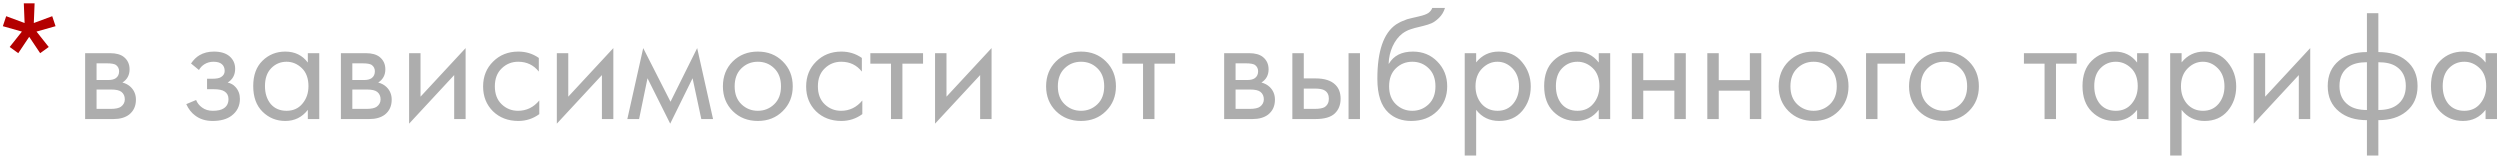 <?xml version="1.0" encoding="UTF-8"?> <svg xmlns="http://www.w3.org/2000/svg" width="315" height="20" viewBox="0 0 315 20" fill="none"> <path d="M0.78 2.04L3.1 2.9L3 0.42H4.36L4.26 2.9L6.58 2.04L7 3.3L4.6 3.98L6.14 5.92L5.06 6.7L3.68 4.64L2.3 6.7L1.22 5.92L2.76 3.98L0.36 3.3L0.78 2.04Z" fill="url(#paint0_linear)"></path> <path d="M10.727 6.7H13.867C14.627 6.7 15.207 6.86 15.607 7.18C16.087 7.567 16.327 8.087 16.327 8.74C16.327 9.46 16.027 10.013 15.427 10.4C15.841 10.507 16.187 10.693 16.467 10.96C16.907 11.387 17.127 11.92 17.127 12.56C17.127 13.36 16.84 13.987 16.267 14.44C15.774 14.813 15.12 15 14.307 15H10.727V6.7ZM12.167 10.08H13.687C14.074 10.08 14.38 10 14.607 9.84C14.874 9.64 15.007 9.353 15.007 8.98C15.007 8.647 14.874 8.38 14.607 8.18C14.407 8.047 14.021 7.98 13.447 7.98H12.167V10.08ZM12.167 13.72H13.947C14.56 13.72 14.994 13.627 15.247 13.44C15.567 13.2 15.727 12.893 15.727 12.52C15.727 12.12 15.587 11.807 15.307 11.58C15.054 11.38 14.62 11.28 14.007 11.28H12.167V13.72ZM25.069 8.82L24.069 8C24.389 7.533 24.742 7.187 25.129 6.96C25.649 6.653 26.256 6.5 26.949 6.5C27.789 6.5 28.442 6.693 28.909 7.08C29.389 7.493 29.629 8.02 29.629 8.66C29.629 9.433 29.316 10.013 28.689 10.4C29.089 10.493 29.409 10.673 29.649 10.94C30.036 11.353 30.229 11.86 30.229 12.46C30.229 13.353 29.869 14.067 29.149 14.6C28.562 15.027 27.776 15.24 26.789 15.24C25.909 15.24 25.169 15.007 24.569 14.54C24.116 14.207 23.749 13.733 23.469 13.12L24.709 12.6C24.856 12.973 25.102 13.287 25.449 13.54C25.822 13.82 26.276 13.96 26.809 13.96C27.436 13.96 27.902 13.853 28.209 13.64C28.596 13.387 28.789 13 28.789 12.48C28.789 12.053 28.622 11.733 28.289 11.52C28.009 11.333 27.556 11.24 26.929 11.24H26.089V9.92H26.789C27.296 9.92 27.656 9.847 27.869 9.7C28.162 9.513 28.309 9.26 28.309 8.94C28.309 8.567 28.189 8.28 27.949 8.08C27.722 7.88 27.369 7.78 26.889 7.78C26.476 7.78 26.096 7.887 25.749 8.1C25.456 8.287 25.229 8.527 25.069 8.82ZM38.786 7.88V6.7H40.226V15H38.786V13.84C38.066 14.773 37.12 15.24 35.946 15.24C34.826 15.24 33.873 14.853 33.086 14.08C32.3 13.307 31.906 12.227 31.906 10.84C31.906 9.48 32.293 8.42 33.066 7.66C33.853 6.887 34.813 6.5 35.946 6.5C37.146 6.5 38.093 6.96 38.786 7.88ZM36.106 7.78C35.346 7.78 34.7 8.053 34.166 8.6C33.646 9.133 33.386 9.88 33.386 10.84C33.386 11.76 33.626 12.513 34.106 13.1C34.6 13.673 35.266 13.96 36.106 13.96C36.946 13.96 37.613 13.66 38.106 13.06C38.613 12.46 38.866 11.727 38.866 10.86C38.866 9.873 38.586 9.113 38.026 8.58C37.466 8.047 36.826 7.78 36.106 7.78ZM42.954 6.7H46.094C46.854 6.7 47.434 6.86 47.834 7.18C48.314 7.567 48.554 8.087 48.554 8.74C48.554 9.46 48.254 10.013 47.654 10.4C48.067 10.507 48.414 10.693 48.694 10.96C49.134 11.387 49.354 11.92 49.354 12.56C49.354 13.36 49.067 13.987 48.494 14.44C48 14.813 47.347 15 46.534 15H42.954V6.7ZM44.394 10.08H45.914C46.3 10.08 46.607 10 46.834 9.84C47.1 9.64 47.234 9.353 47.234 8.98C47.234 8.647 47.1 8.38 46.834 8.18C46.634 8.047 46.247 7.98 45.674 7.98H44.394V10.08ZM44.394 13.72H46.174C46.787 13.72 47.22 13.627 47.474 13.44C47.794 13.2 47.954 12.893 47.954 12.52C47.954 12.12 47.814 11.807 47.534 11.58C47.28 11.38 46.847 11.28 46.234 11.28H44.394V13.72ZM51.547 6.7H52.987V12.18L58.667 6.06V15H57.227V9.46L51.547 15.58V6.7ZM67.891 7.3V9.02C67.238 8.193 66.371 7.78 65.291 7.78C64.478 7.78 63.785 8.06 63.211 8.62C62.638 9.167 62.351 9.92 62.351 10.88C62.351 11.84 62.638 12.593 63.211 13.14C63.785 13.687 64.471 13.96 65.271 13.96C66.338 13.96 67.231 13.527 67.951 12.66V14.38C67.165 14.953 66.285 15.24 65.311 15.24C64.018 15.24 62.951 14.833 62.111 14.02C61.285 13.193 60.871 12.153 60.871 10.9C60.871 9.633 61.291 8.587 62.131 7.76C62.971 6.92 64.031 6.5 65.311 6.5C66.271 6.5 67.131 6.767 67.891 7.3ZM70.161 6.7H71.601V12.18L77.281 6.06V15H75.841V9.46L70.161 15.58V6.7ZM79.044 15L81.044 6.06L84.484 12.82L87.844 6.06L89.844 15H88.365L87.264 9.86L84.445 15.58L81.585 9.86L80.525 15H79.044ZM98.626 14C97.799 14.827 96.753 15.24 95.486 15.24C94.219 15.24 93.166 14.827 92.326 14C91.499 13.173 91.086 12.133 91.086 10.88C91.086 9.613 91.499 8.567 92.326 7.74C93.166 6.913 94.219 6.5 95.486 6.5C96.753 6.5 97.799 6.913 98.626 7.74C99.466 8.567 99.886 9.613 99.886 10.88C99.886 12.133 99.466 13.173 98.626 14ZM97.546 8.6C96.986 8.053 96.299 7.78 95.486 7.78C94.673 7.78 93.979 8.06 93.406 8.62C92.846 9.167 92.566 9.92 92.566 10.88C92.566 11.84 92.853 12.593 93.426 13.14C93.999 13.687 94.686 13.96 95.486 13.96C96.286 13.96 96.973 13.687 97.546 13.14C98.119 12.593 98.406 11.84 98.406 10.88C98.406 9.907 98.119 9.147 97.546 8.6ZM108.594 7.3V9.02C107.941 8.193 107.074 7.78 105.994 7.78C105.181 7.78 104.488 8.06 103.914 8.62C103.341 9.167 103.054 9.92 103.054 10.88C103.054 11.84 103.341 12.593 103.914 13.14C104.488 13.687 105.174 13.96 105.974 13.96C107.041 13.96 107.934 13.527 108.654 12.66V14.38C107.868 14.953 106.988 15.24 106.014 15.24C104.721 15.24 103.654 14.833 102.814 14.02C101.988 13.193 101.574 12.153 101.574 10.9C101.574 9.633 101.994 8.587 102.834 7.76C103.674 6.92 104.734 6.5 106.014 6.5C106.974 6.5 107.834 6.767 108.594 7.3ZM116.304 8.02H113.704V15H112.264V8.02H109.664V6.7H116.304V8.02ZM117.817 6.7H119.257V12.18L124.937 6.06V15H123.497V9.46L117.817 15.58V6.7ZM139.349 14C138.522 14.827 137.475 15.24 136.209 15.24C134.942 15.24 133.889 14.827 133.049 14C132.222 13.173 131.809 12.133 131.809 10.88C131.809 9.613 132.222 8.567 133.049 7.74C133.889 6.913 134.942 6.5 136.209 6.5C137.475 6.5 138.522 6.913 139.349 7.74C140.189 8.567 140.609 9.613 140.609 10.88C140.609 12.133 140.189 13.173 139.349 14ZM138.269 8.6C137.709 8.053 137.022 7.78 136.209 7.78C135.395 7.78 134.702 8.06 134.129 8.62C133.569 9.167 133.289 9.92 133.289 10.88C133.289 11.84 133.575 12.593 134.149 13.14C134.722 13.687 135.409 13.96 136.209 13.96C137.009 13.96 137.695 13.687 138.269 13.14C138.842 12.593 139.129 11.84 139.129 10.88C139.129 9.907 138.842 9.147 138.269 8.6ZM148.062 8.02H145.462V15H144.022V8.02H141.422V6.7H148.062V8.02ZM154.243 6.7H157.383C158.143 6.7 158.723 6.86 159.123 7.18C159.603 7.567 159.843 8.087 159.843 8.74C159.843 9.46 159.543 10.013 158.943 10.4C159.356 10.507 159.703 10.693 159.983 10.96C160.423 11.387 160.643 11.92 160.643 12.56C160.643 13.36 160.356 13.987 159.783 14.44C159.289 14.813 158.636 15 157.823 15H154.243V6.7ZM155.683 10.08H157.203C157.589 10.08 157.896 10 158.123 9.84C158.389 9.64 158.523 9.353 158.523 8.98C158.523 8.647 158.389 8.38 158.123 8.18C157.923 8.047 157.536 7.98 156.963 7.98H155.683V10.08ZM155.683 13.72H157.463C158.076 13.72 158.509 13.627 158.763 13.44C159.083 13.2 159.243 12.893 159.243 12.52C159.243 12.12 159.103 11.807 158.823 11.58C158.569 11.38 158.136 11.28 157.523 11.28H155.683V13.72ZM162.837 15V6.7H164.277V9.88H165.757C166.903 9.88 167.743 10.153 168.277 10.7C168.703 11.127 168.917 11.707 168.917 12.44C168.917 13.213 168.67 13.833 168.177 14.3C167.683 14.767 166.87 15 165.737 15H162.837ZM164.277 13.72H165.617C166.217 13.72 166.643 13.647 166.897 13.5C167.257 13.26 167.437 12.907 167.437 12.44C167.437 11.96 167.263 11.613 166.917 11.4C166.677 11.24 166.25 11.16 165.637 11.16H164.277V13.72ZM169.917 15V6.7H171.357V15H169.917ZM180.467 1H182.067C181.92 1.493 181.667 1.913 181.307 2.26C180.96 2.593 180.64 2.82 180.347 2.94C180.067 3.06 179.734 3.167 179.347 3.26C179.28 3.273 179.12 3.313 178.867 3.38C178.614 3.433 178.42 3.48 178.287 3.52C178.154 3.56 177.98 3.613 177.767 3.68C177.554 3.747 177.36 3.827 177.187 3.92C177.014 4.013 176.854 4.113 176.707 4.22C176.2 4.607 175.787 5.147 175.467 5.84C175.16 6.52 174.994 7.247 174.967 8.02H175.007C175.607 7.007 176.614 6.5 178.027 6.5C179.267 6.5 180.294 6.92 181.107 7.76C181.934 8.6 182.347 9.64 182.347 10.88C182.347 12.133 181.927 13.173 181.087 14C180.247 14.827 179.154 15.24 177.807 15.24C176.647 15.24 175.694 14.893 174.947 14.2C174.014 13.347 173.547 11.92 173.547 9.92C173.547 6.44 174.334 4.16 175.907 3.08C176.027 3 176.154 2.927 176.287 2.86C176.42 2.78 176.56 2.713 176.707 2.66C176.867 2.593 177 2.54 177.107 2.5C177.214 2.447 177.36 2.4 177.547 2.36C177.747 2.307 177.88 2.273 177.947 2.26C178.027 2.233 178.174 2.2 178.387 2.16C178.614 2.107 178.754 2.073 178.807 2.06C179.34 1.94 179.727 1.8 179.967 1.64C180.207 1.467 180.374 1.253 180.467 1ZM180.007 8.6C179.447 8.053 178.76 7.78 177.947 7.78C177.134 7.78 176.44 8.06 175.867 8.62C175.307 9.167 175.027 9.92 175.027 10.88C175.027 11.84 175.314 12.593 175.887 13.14C176.46 13.687 177.147 13.96 177.947 13.96C178.747 13.96 179.434 13.687 180.007 13.14C180.58 12.593 180.867 11.84 180.867 10.88C180.867 9.907 180.58 9.147 180.007 8.6ZM185.995 13.84V19.6H184.555V6.7H185.995V7.86C186.729 6.953 187.675 6.5 188.835 6.5C190.075 6.5 191.055 6.94 191.775 7.82C192.509 8.687 192.875 9.713 192.875 10.9C192.875 12.1 192.515 13.127 191.795 13.98C191.075 14.82 190.109 15.24 188.895 15.24C187.682 15.24 186.715 14.773 185.995 13.84ZM188.695 13.96C189.509 13.96 190.162 13.667 190.655 13.08C191.149 12.48 191.395 11.753 191.395 10.9C191.395 9.94 191.122 9.18 190.575 8.62C190.029 8.06 189.395 7.78 188.675 7.78C187.955 7.78 187.315 8.06 186.755 8.62C186.195 9.18 185.915 9.933 185.915 10.88C185.915 11.747 186.169 12.48 186.675 13.08C187.195 13.667 187.869 13.96 188.695 13.96ZM201.443 7.88V6.7H202.883V15H201.443V13.84C200.723 14.773 199.776 15.24 198.603 15.24C197.483 15.24 196.529 14.853 195.743 14.08C194.956 13.307 194.563 12.227 194.563 10.84C194.563 9.48 194.949 8.42 195.723 7.66C196.509 6.887 197.469 6.5 198.603 6.5C199.803 6.5 200.749 6.96 201.443 7.88ZM198.763 7.78C198.003 7.78 197.356 8.053 196.823 8.6C196.303 9.133 196.043 9.88 196.043 10.84C196.043 11.76 196.283 12.513 196.763 13.1C197.256 13.673 197.923 13.96 198.763 13.96C199.603 13.96 200.269 13.66 200.763 13.06C201.269 12.46 201.523 11.727 201.523 10.86C201.523 9.873 201.243 9.113 200.683 8.58C200.123 8.047 199.483 7.78 198.763 7.78ZM205.61 15V6.7H207.05V10.1H210.97V6.7H212.41V15H210.97V11.42H207.05V15H205.61ZM215.122 15V6.7H216.562V10.1H220.482V6.7H221.922V15H220.482V11.42H216.562V15H215.122ZM231.653 14C230.827 14.827 229.78 15.24 228.513 15.24C227.247 15.24 226.193 14.827 225.353 14C224.527 13.173 224.113 12.133 224.113 10.88C224.113 9.613 224.527 8.567 225.353 7.74C226.193 6.913 227.247 6.5 228.513 6.5C229.78 6.5 230.827 6.913 231.653 7.74C232.493 8.567 232.913 9.613 232.913 10.88C232.913 12.133 232.493 13.173 231.653 14ZM230.573 8.6C230.013 8.053 229.327 7.78 228.513 7.78C227.7 7.78 227.007 8.06 226.433 8.62C225.873 9.167 225.593 9.92 225.593 10.88C225.593 11.84 225.88 12.593 226.453 13.14C227.027 13.687 227.713 13.96 228.513 13.96C229.313 13.96 230 13.687 230.573 13.14C231.147 12.593 231.433 11.84 231.433 10.88C231.433 9.907 231.147 9.147 230.573 8.6ZM235.122 15V6.7H240.042V8.02H236.562V15H235.122ZM248.079 14C247.253 14.827 246.206 15.24 244.939 15.24C243.673 15.24 242.619 14.827 241.779 14C240.953 13.173 240.539 12.133 240.539 10.88C240.539 9.613 240.953 8.567 241.779 7.74C242.619 6.913 243.673 6.5 244.939 6.5C246.206 6.5 247.253 6.913 248.079 7.74C248.919 8.567 249.339 9.613 249.339 10.88C249.339 12.133 248.919 13.173 248.079 14ZM246.999 8.6C246.439 8.053 245.753 7.78 244.939 7.78C244.126 7.78 243.433 8.06 242.859 8.62C242.299 9.167 242.019 9.92 242.019 10.88C242.019 11.84 242.306 12.593 242.879 13.14C243.453 13.687 244.139 13.96 244.939 13.96C245.739 13.96 246.426 13.687 246.999 13.14C247.573 12.593 247.859 11.84 247.859 10.88C247.859 9.907 247.573 9.147 246.999 8.6ZM261.655 8.02H259.055V15H257.615V8.02H255.015V6.7H261.655V8.02ZM269.275 7.88V6.7H270.715V15H269.275V13.84C268.555 14.773 267.608 15.24 266.435 15.24C265.315 15.24 264.361 14.853 263.575 14.08C262.788 13.307 262.395 12.227 262.395 10.84C262.395 9.48 262.781 8.42 263.555 7.66C264.341 6.887 265.301 6.5 266.435 6.5C267.635 6.5 268.581 6.96 269.275 7.88ZM266.595 7.78C265.835 7.78 265.188 8.053 264.655 8.6C264.135 9.133 263.875 9.88 263.875 10.84C263.875 11.76 264.115 12.513 264.595 13.1C265.088 13.673 265.755 13.96 266.595 13.96C267.435 13.96 268.101 13.66 268.595 13.06C269.101 12.46 269.355 11.727 269.355 10.86C269.355 9.873 269.075 9.113 268.515 8.58C267.955 8.047 267.315 7.78 266.595 7.78ZM274.882 13.84V19.6H273.442V6.7H274.882V7.86C275.615 6.953 276.562 6.5 277.722 6.5C278.962 6.5 279.942 6.94 280.662 7.82C281.395 8.687 281.762 9.713 281.762 10.9C281.762 12.1 281.402 13.127 280.682 13.98C279.962 14.82 278.995 15.24 277.782 15.24C276.569 15.24 275.602 14.773 274.882 13.84ZM277.582 13.96C278.395 13.96 279.049 13.667 279.542 13.08C280.035 12.48 280.282 11.753 280.282 10.9C280.282 9.94 280.009 9.18 279.462 8.62C278.915 8.06 278.282 7.78 277.562 7.78C276.842 7.78 276.202 8.06 275.642 8.62C275.082 9.18 274.802 9.933 274.802 10.88C274.802 11.747 275.055 12.48 275.562 13.08C276.082 13.667 276.755 13.96 277.582 13.96ZM283.969 6.7H285.409V12.18L291.089 6.06V15H289.649V9.46L283.969 15.58V6.7ZM298.233 19.6V15.14C296.78 15.14 295.613 14.78 294.733 14.06C293.773 13.287 293.293 12.213 293.293 10.84C293.293 9.48 293.766 8.413 294.713 7.64C295.566 6.92 296.74 6.56 298.233 6.56V1.66H299.673V6.56C301.166 6.56 302.34 6.92 303.193 7.64C304.14 8.413 304.613 9.48 304.613 10.84C304.613 12.213 304.133 13.287 303.173 14.06C302.293 14.78 301.126 15.14 299.673 15.14V19.6H298.233ZM298.233 13.86V7.84C297.286 7.84 296.546 8.013 296.013 8.36C295.186 8.88 294.773 9.707 294.773 10.84C294.773 11.907 295.16 12.713 295.933 13.26C296.493 13.66 297.26 13.86 298.233 13.86ZM299.673 7.84V13.86C300.646 13.86 301.413 13.66 301.973 13.26C302.746 12.713 303.133 11.907 303.133 10.84C303.133 9.707 302.72 8.88 301.893 8.36C301.36 8.013 300.62 7.84 299.673 7.84ZM313.181 7.88V6.7H314.621V15H313.181V13.84C312.461 14.773 311.514 15.24 310.341 15.24C309.221 15.24 308.268 14.853 307.481 14.08C306.694 13.307 306.301 12.227 306.301 10.84C306.301 9.48 306.688 8.42 307.461 7.66C308.248 6.887 309.208 6.5 310.341 6.5C311.541 6.5 312.488 6.96 313.181 7.88ZM310.501 7.78C309.741 7.78 309.094 8.053 308.561 8.6C308.041 9.133 307.781 9.88 307.781 10.84C307.781 11.76 308.021 12.513 308.501 13.1C308.994 13.673 309.661 13.96 310.501 13.96C311.341 13.96 312.008 13.66 312.501 13.06C313.008 12.46 313.261 11.727 313.261 10.86C313.261 9.873 312.981 9.113 312.421 8.58C311.861 8.047 311.221 7.78 310.501 7.78Z" fill="#ADADAD"></path> <defs> <linearGradient id="paint0_linear" x1="23.963" y1="41.909" x2="119.516" y2="-106.981" gradientUnits="userSpaceOnUse"> <stop stop-color="#A90000"></stop> <stop offset="1" stop-color="#FF0000"></stop> </linearGradient> </defs> </svg> 